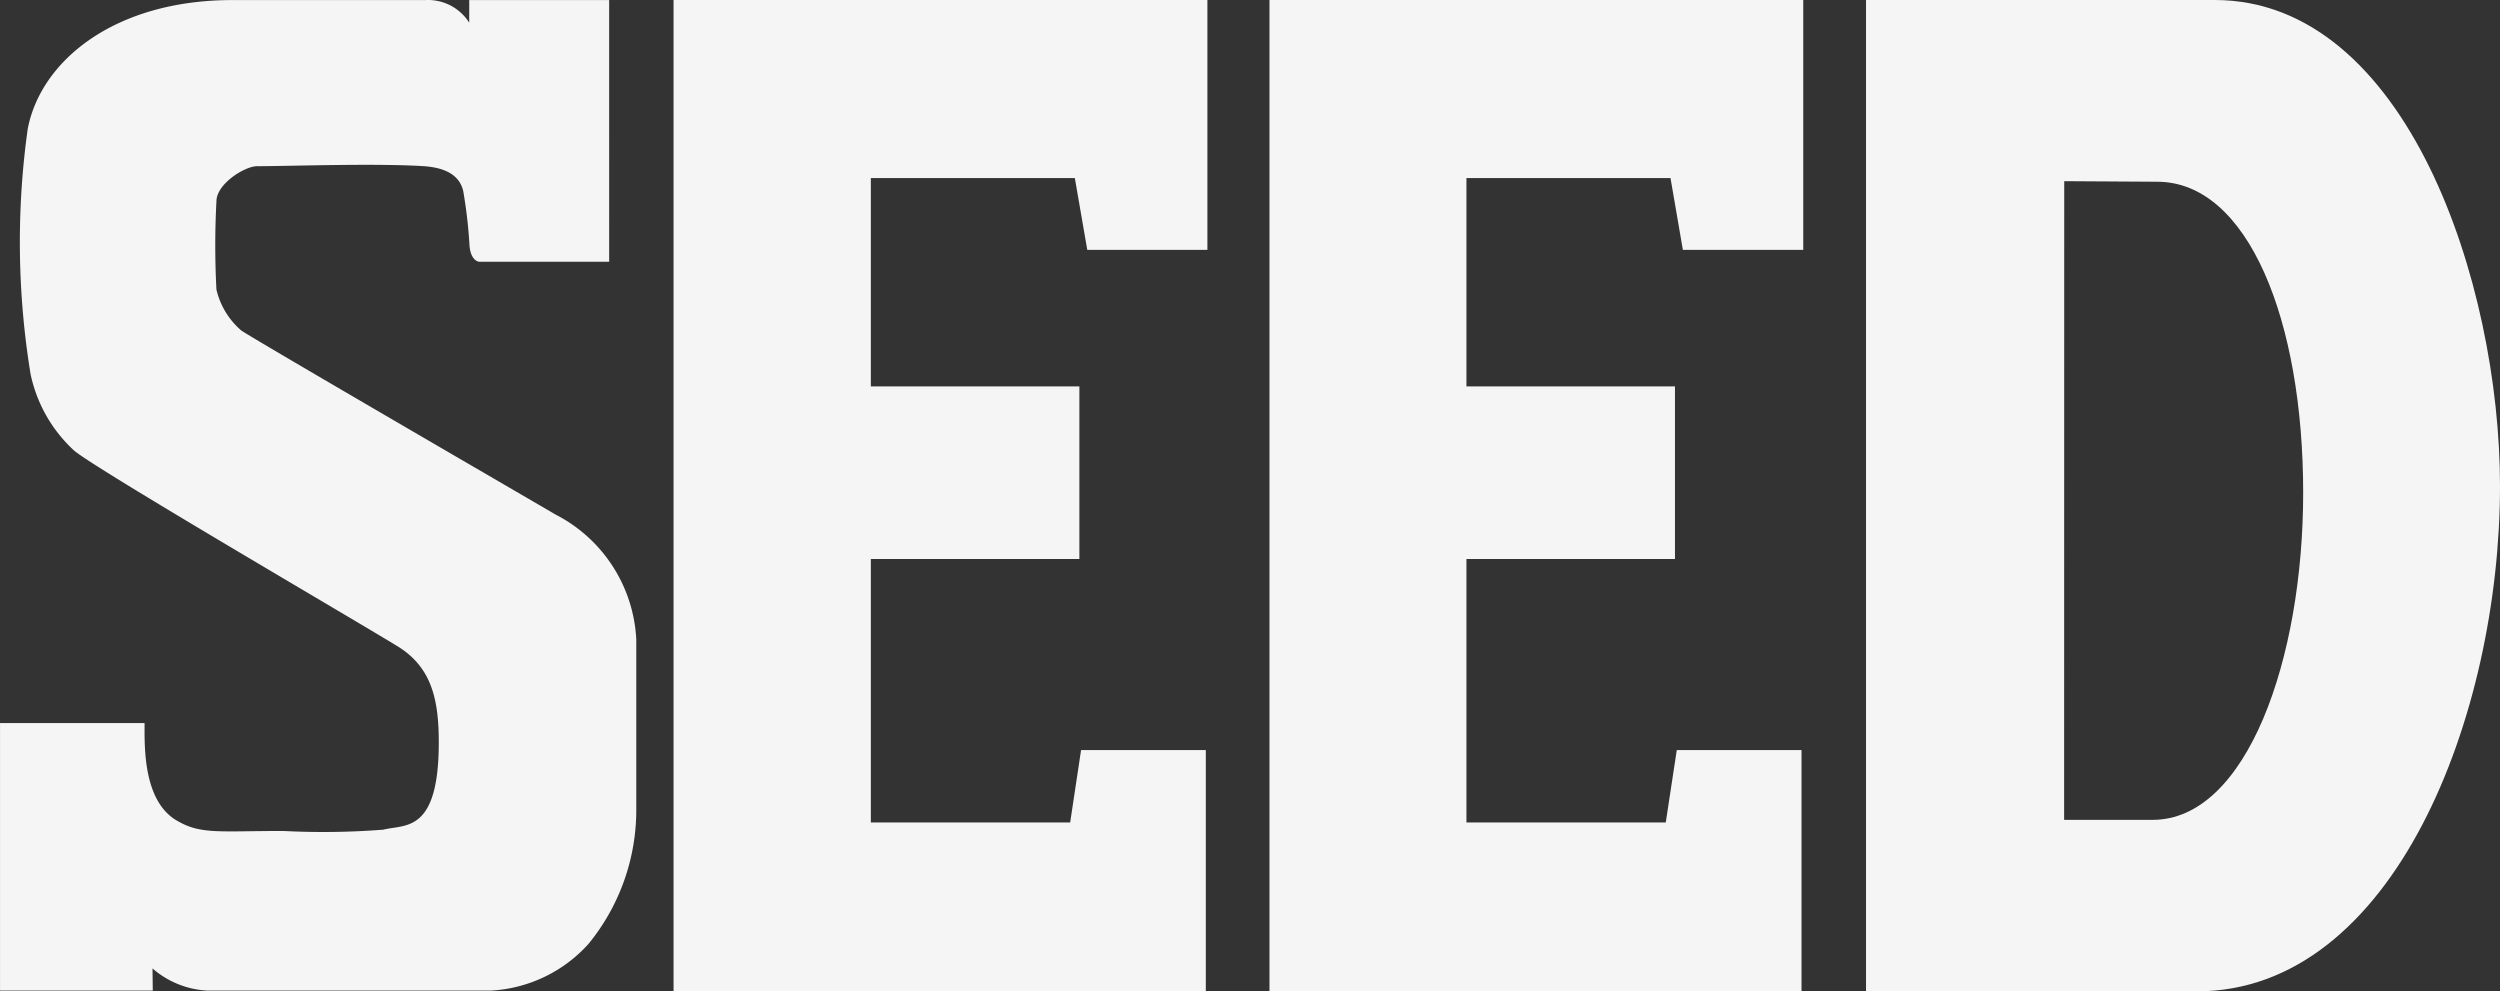 <svg id="SEED_logo_最小50px_" data-name="SEED_logo(最小50px)" xmlns="http://www.w3.org/2000/svg" width="70.61" height="28" viewBox="0 0 70.61 28">
  <rect x="0" y="0" width="70.61" height="28" fill="#333333" stroke="none"/>
  <g id="グループ_2514" data-name="グループ 2514">
    <g id="グループ_2513" data-name="グループ 2513">
      <g id="グループ_2512" data-name="グループ 2512">
        <g id="グループ_2511" data-name="グループ 2511">
          <g id="グループ_2510" data-name="グループ 2510">
            <path id="パス_8832" data-name="パス 8832" d="M153.132,103.827c.678.405,1.185.3,3.015.3a21.93,21.93,0,0,0,2.83-.037c.6-.158,1.564.119,1.564-2.465,0-1.232-.21-2.144-1.195-2.733-1.391-.85-8.517-5-9.108-5.512a4.065,4.065,0,0,1-1.226-2.155,23.105,23.105,0,0,1-.081-6.926c.368-1.929,2.455-3.64,5.778-3.64h5.46a1.374,1.374,0,0,1,1.232.64v-.64h3.952V88.05h-3.67s-.26-.009-.278-.523a13.564,13.564,0,0,0-.174-1.476c-.129-.551-.692-.668-1.1-.7-1.383-.087-3.826,0-4.721,0-.35,0-1.149.5-1.149.993a23.693,23.693,0,0,0,0,2.491,2.178,2.178,0,0,0,.7,1.155c.185.15,8.663,5.071,8.878,5.2a4.2,4.2,0,0,1,2.28,3.529c0,.38,0,4.393,0,4.749a5.972,5.972,0,0,1-1.351,3.85,3.993,3.993,0,0,1-2.75,1.317H154a2.551,2.551,0,0,1-1.545-.626l.008.626h-4.314V101.08h4.082c0,.656-.046,2.184.9,2.747" transform="translate(-148.148 -80.657)" fill="#f5f5f5"/>
          </g>
        </g>
      </g>
    </g>
  </g>
  <g id="グループ_2519" data-name="グループ 2519" transform="translate(19.024 0)">
    <g id="グループ_2518" data-name="グループ 2518">
      <g id="グループ_2517" data-name="グループ 2517">
        <g id="グループ_2516" data-name="グループ 2516">
          <g id="グループ_2515" data-name="グループ 2515">
            <path id="パス_8833" data-name="パス 8833" d="M176.342,103.886h-5.63V96.446h5.89V91.57h-5.89V85.687h5.762l.351,2.027h3.393V80.657H165.14v28h15.033v-6.816H176.65Z" transform="translate(-165.14 -80.657)" fill="#f5f5f5"/>
          </g>
        </g>
      </g>
    </g>
  </g>
  <g id="グループ_2524" data-name="グループ 2524" transform="translate(52.704)">
    <g id="グループ_2523" data-name="グループ 2523">
      <g id="グループ_2522" data-name="グループ 2522">
        <g id="グループ_2521" data-name="グループ 2521">
          <g id="グループ_2520" data-name="グループ 2520">
            <path id="パス_8834" data-name="パス 8834" d="M195.222,80.657h9.846c5.414,0,8.06,7.982,8.06,13.727,0,6.466-2.99,14.273-8.567,14.273h-9.339Zm5.595,23.156h2.5c2.66,0,4.252-4.544,4.252-9.24,0-4.86-1.554-8.783-4.125-8.783l-2.624-.016Z" transform="translate(-195.222 -80.657)" fill="#f5f5f5"/>
          </g>
        </g>
      </g>
    </g>
  </g>
  <g id="グループ_2529" data-name="グループ 2529" transform="translate(35.855 0)">
    <g id="グループ_2528" data-name="グループ 2528">
      <g id="グループ_2527" data-name="グループ 2527">
        <g id="グループ_2526" data-name="グループ 2526">
          <g id="グループ_2525" data-name="グループ 2525">
            <path id="パス_8835" data-name="パス 8835" d="M191.366,103.886h-5.63V96.446h5.89V91.57h-5.89V85.687H191.5l.349,2.027h3.4V80.657H180.173v28H195.2v-6.816h-3.523Z" transform="translate(-180.173 -80.657)" fill="#f5f5f5"/>
          </g>
        </g>
      </g>
    </g>
  </g>
</svg>
